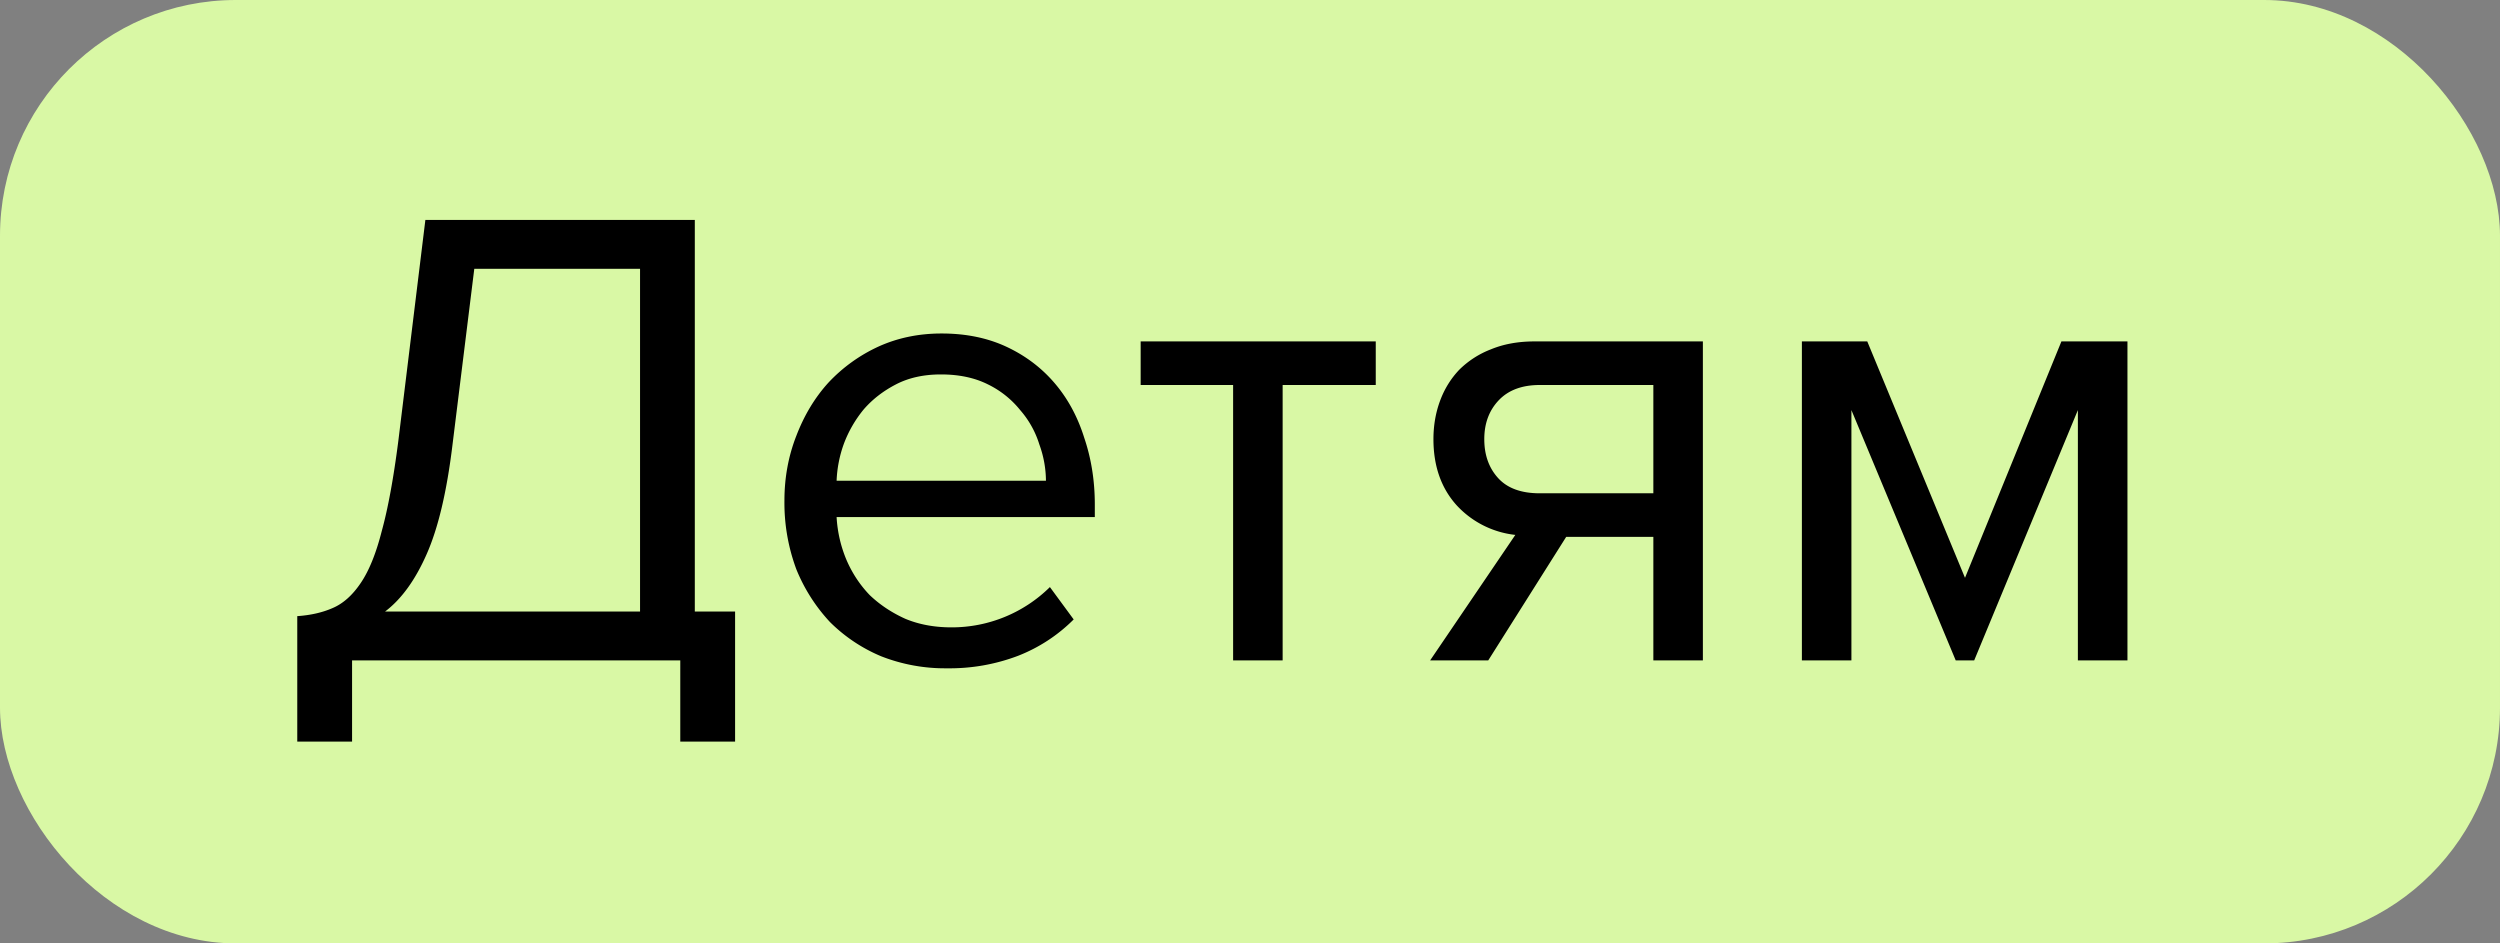 <?xml version="1.0" encoding="UTF-8"?> <svg xmlns="http://www.w3.org/2000/svg" width="53" height="20" fill="none"><rect width="100%" height="100%" fill="#808080" stroke="none"/> <rect width="53" height="20" rx="5" fill="#D9F8A5"></rect> <path d="M6.302 13.062c.28-.019.528-.075.742-.168.224-.093.425-.27.602-.532.178-.261.327-.63.448-1.106.131-.476.248-1.11.35-1.904l.574-4.69h5.712v8.302h.854v2.758h-1.162V14H7.464v1.722H6.302v-2.66Zm3.29-3.626c-.12.99-.303 1.76-.546 2.31-.242.55-.536.957-.882 1.218h5.405V5.698h-3.514l-.463 3.738Zm10.482 4.732a3.7 3.7 0 0 1-1.386-.252 3.392 3.392 0 0 1-1.092-.728 3.647 3.647 0 0 1-.714-1.12 4.041 4.041 0 0 1-.252-1.456c0-.485.084-.943.252-1.372.168-.439.396-.817.686-1.134a3.39 3.39 0 0 1 1.05-.756c.41-.187.858-.28 1.344-.28.513 0 .97.093 1.372.28.401.187.742.443 1.022.77s.49.714.63 1.162c.149.439.224.91.224 1.414v.266h-5.474c.018.317.088.62.21.91.121.28.284.527.49.742.214.205.466.373.756.504.289.121.616.182.98.182a2.96 2.96 0 0 0 2.086-.854l.504.686a3.43 3.43 0 0 1-1.176.77 4.08 4.08 0 0 1-1.512.266Zm2.1-3.976a2.28 2.28 0 0 0-.14-.77 2.003 2.003 0 0 0-.406-.728 2 2 0 0 0-.686-.546c-.28-.14-.612-.21-.994-.21-.364 0-.682.07-.952.21-.271.14-.5.317-.686.532a2.555 2.555 0 0 0-.42.728 2.593 2.593 0 0 0-.154.784h4.438ZM26.142 14V8.162h-1.96v-.924h4.984v.924h-1.974V14h-1.05Zm4.177 0 1.806-2.66a1.984 1.984 0 0 1-1.246-.63c-.327-.364-.49-.83-.49-1.4 0-.29.047-.56.14-.812.093-.252.229-.471.406-.658a1.94 1.94 0 0 1 .672-.434c.27-.112.579-.168.924-.168h3.57V14h-1.05v-2.618h-1.848L31.551 14H30.32Zm4.732-3.542V8.162h-2.408c-.373 0-.663.107-.868.322-.205.215-.308.49-.308.826 0 .336.098.611.294.826.196.215.49.322.882.322h2.408Zm9 3.542V8.694L41.853 14h-.392L39.25 8.694V14H38.2V7.238h1.386l2.072 5.012 2.044-5.012h1.4V14h-1.05Z" fill="#000"></path> </svg> 